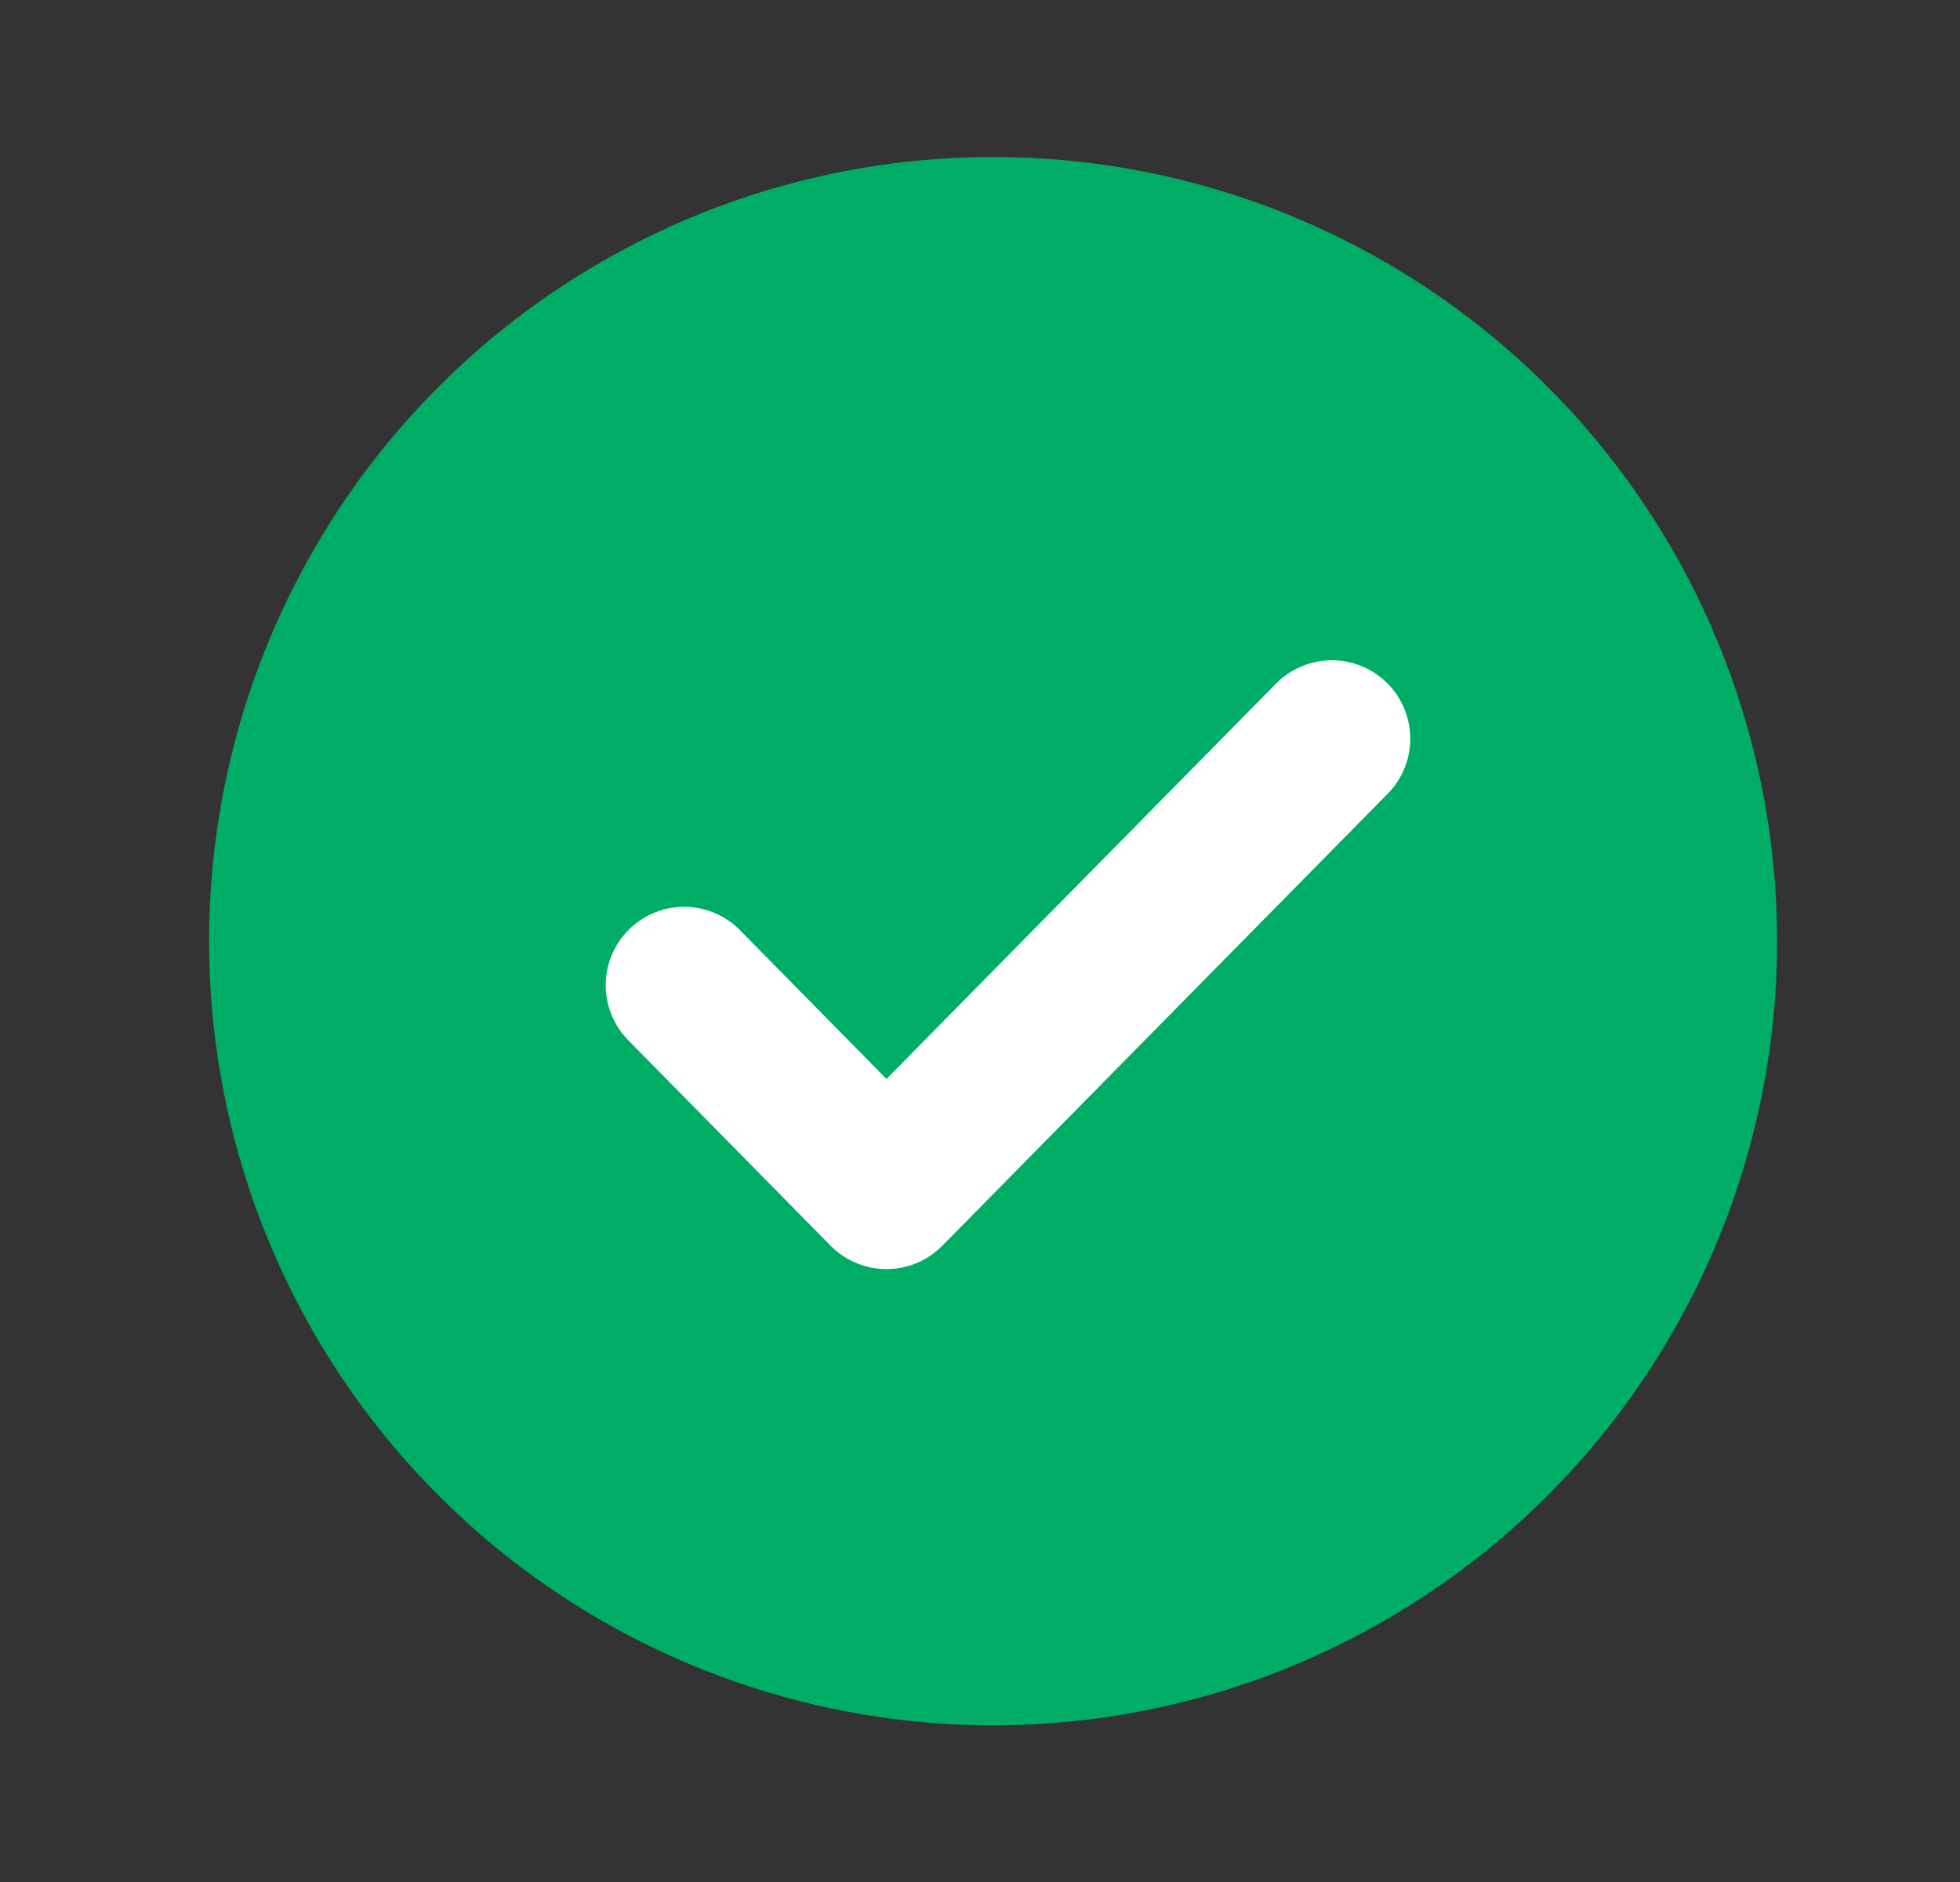 <svg width="25" height="24" viewBox="0 0 25 24" fill="none" xmlns="http://www.w3.org/2000/svg">
<rect x="0" y="0" width="25" height="24" fill="#333333" stroke="none"/>
<circle cx="10" cy="10" r="10" transform="matrix(1 0 0 -1 2.667 22.002)" fill="#00AD66"/>
<path d="M16.988 9.42L11.307 15.184L8.726 12.564" stroke="white" stroke-width="2" stroke-linecap="round" stroke-linejoin="round"/>
</svg>
